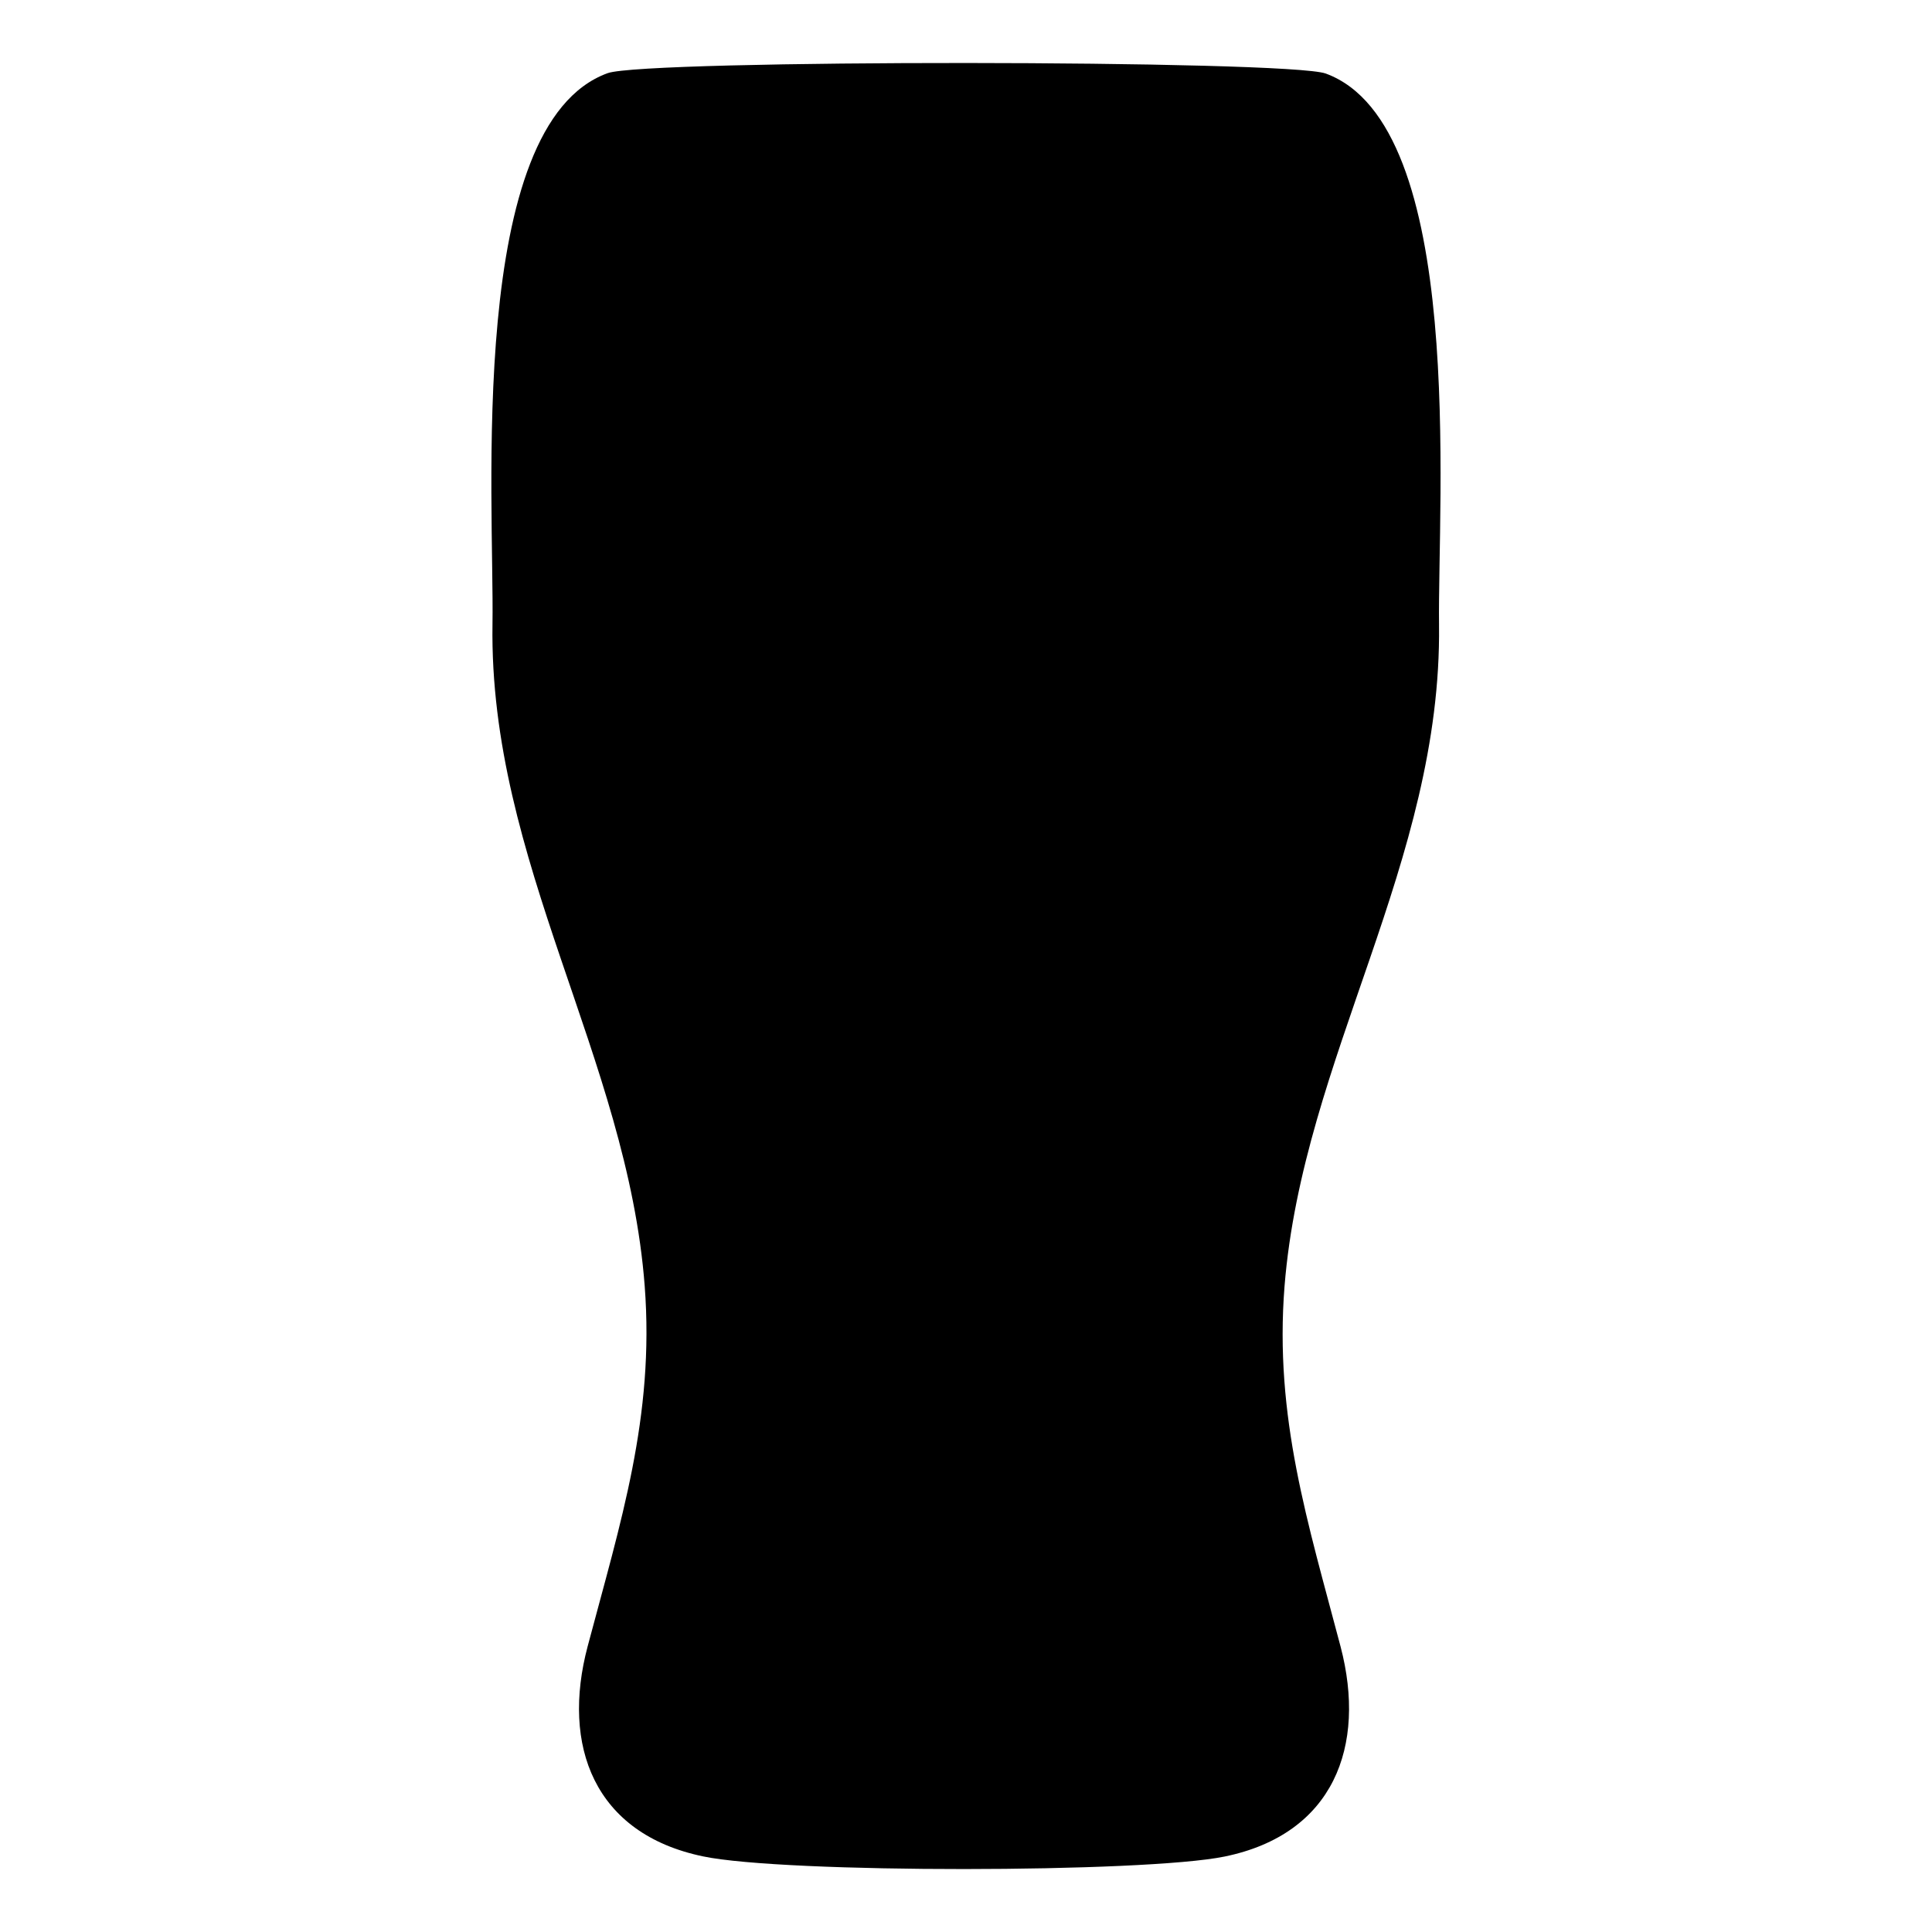 <?xml version="1.0" encoding="UTF-8"?>
<!-- Uploaded to: ICON Repo, www.iconrepo.com, Generator: ICON Repo Mixer Tools -->
<svg fill="#000000" width="800px" height="800px" version="1.1" viewBox="144 144 512 512" xmlns="http://www.w3.org/2000/svg">
 <path d="m525.36 309.65c-0.422-33.082 7.363-132.43-30.02-146.16-10.078-3.656-180.29-3.758-190.31-0.102-37.484 13.602-30.016 113-30.516 146.07-0.953 62.887 35.727 114.8 40.336 175.32 2.656 34.727-6.414 62.684-15.113 95.508-7.012 26.355 1.707 49.656 30.566 55.672 21.598 4.535 116.86 4.41 138.2 0.051 28.914-5.914 37.684-29.223 30.77-55.621-8.645-32.82-17.609-60.781-14.855-95.555 4.863-60.48 41.691-112.29 40.941-175.18z"/>
</svg>
